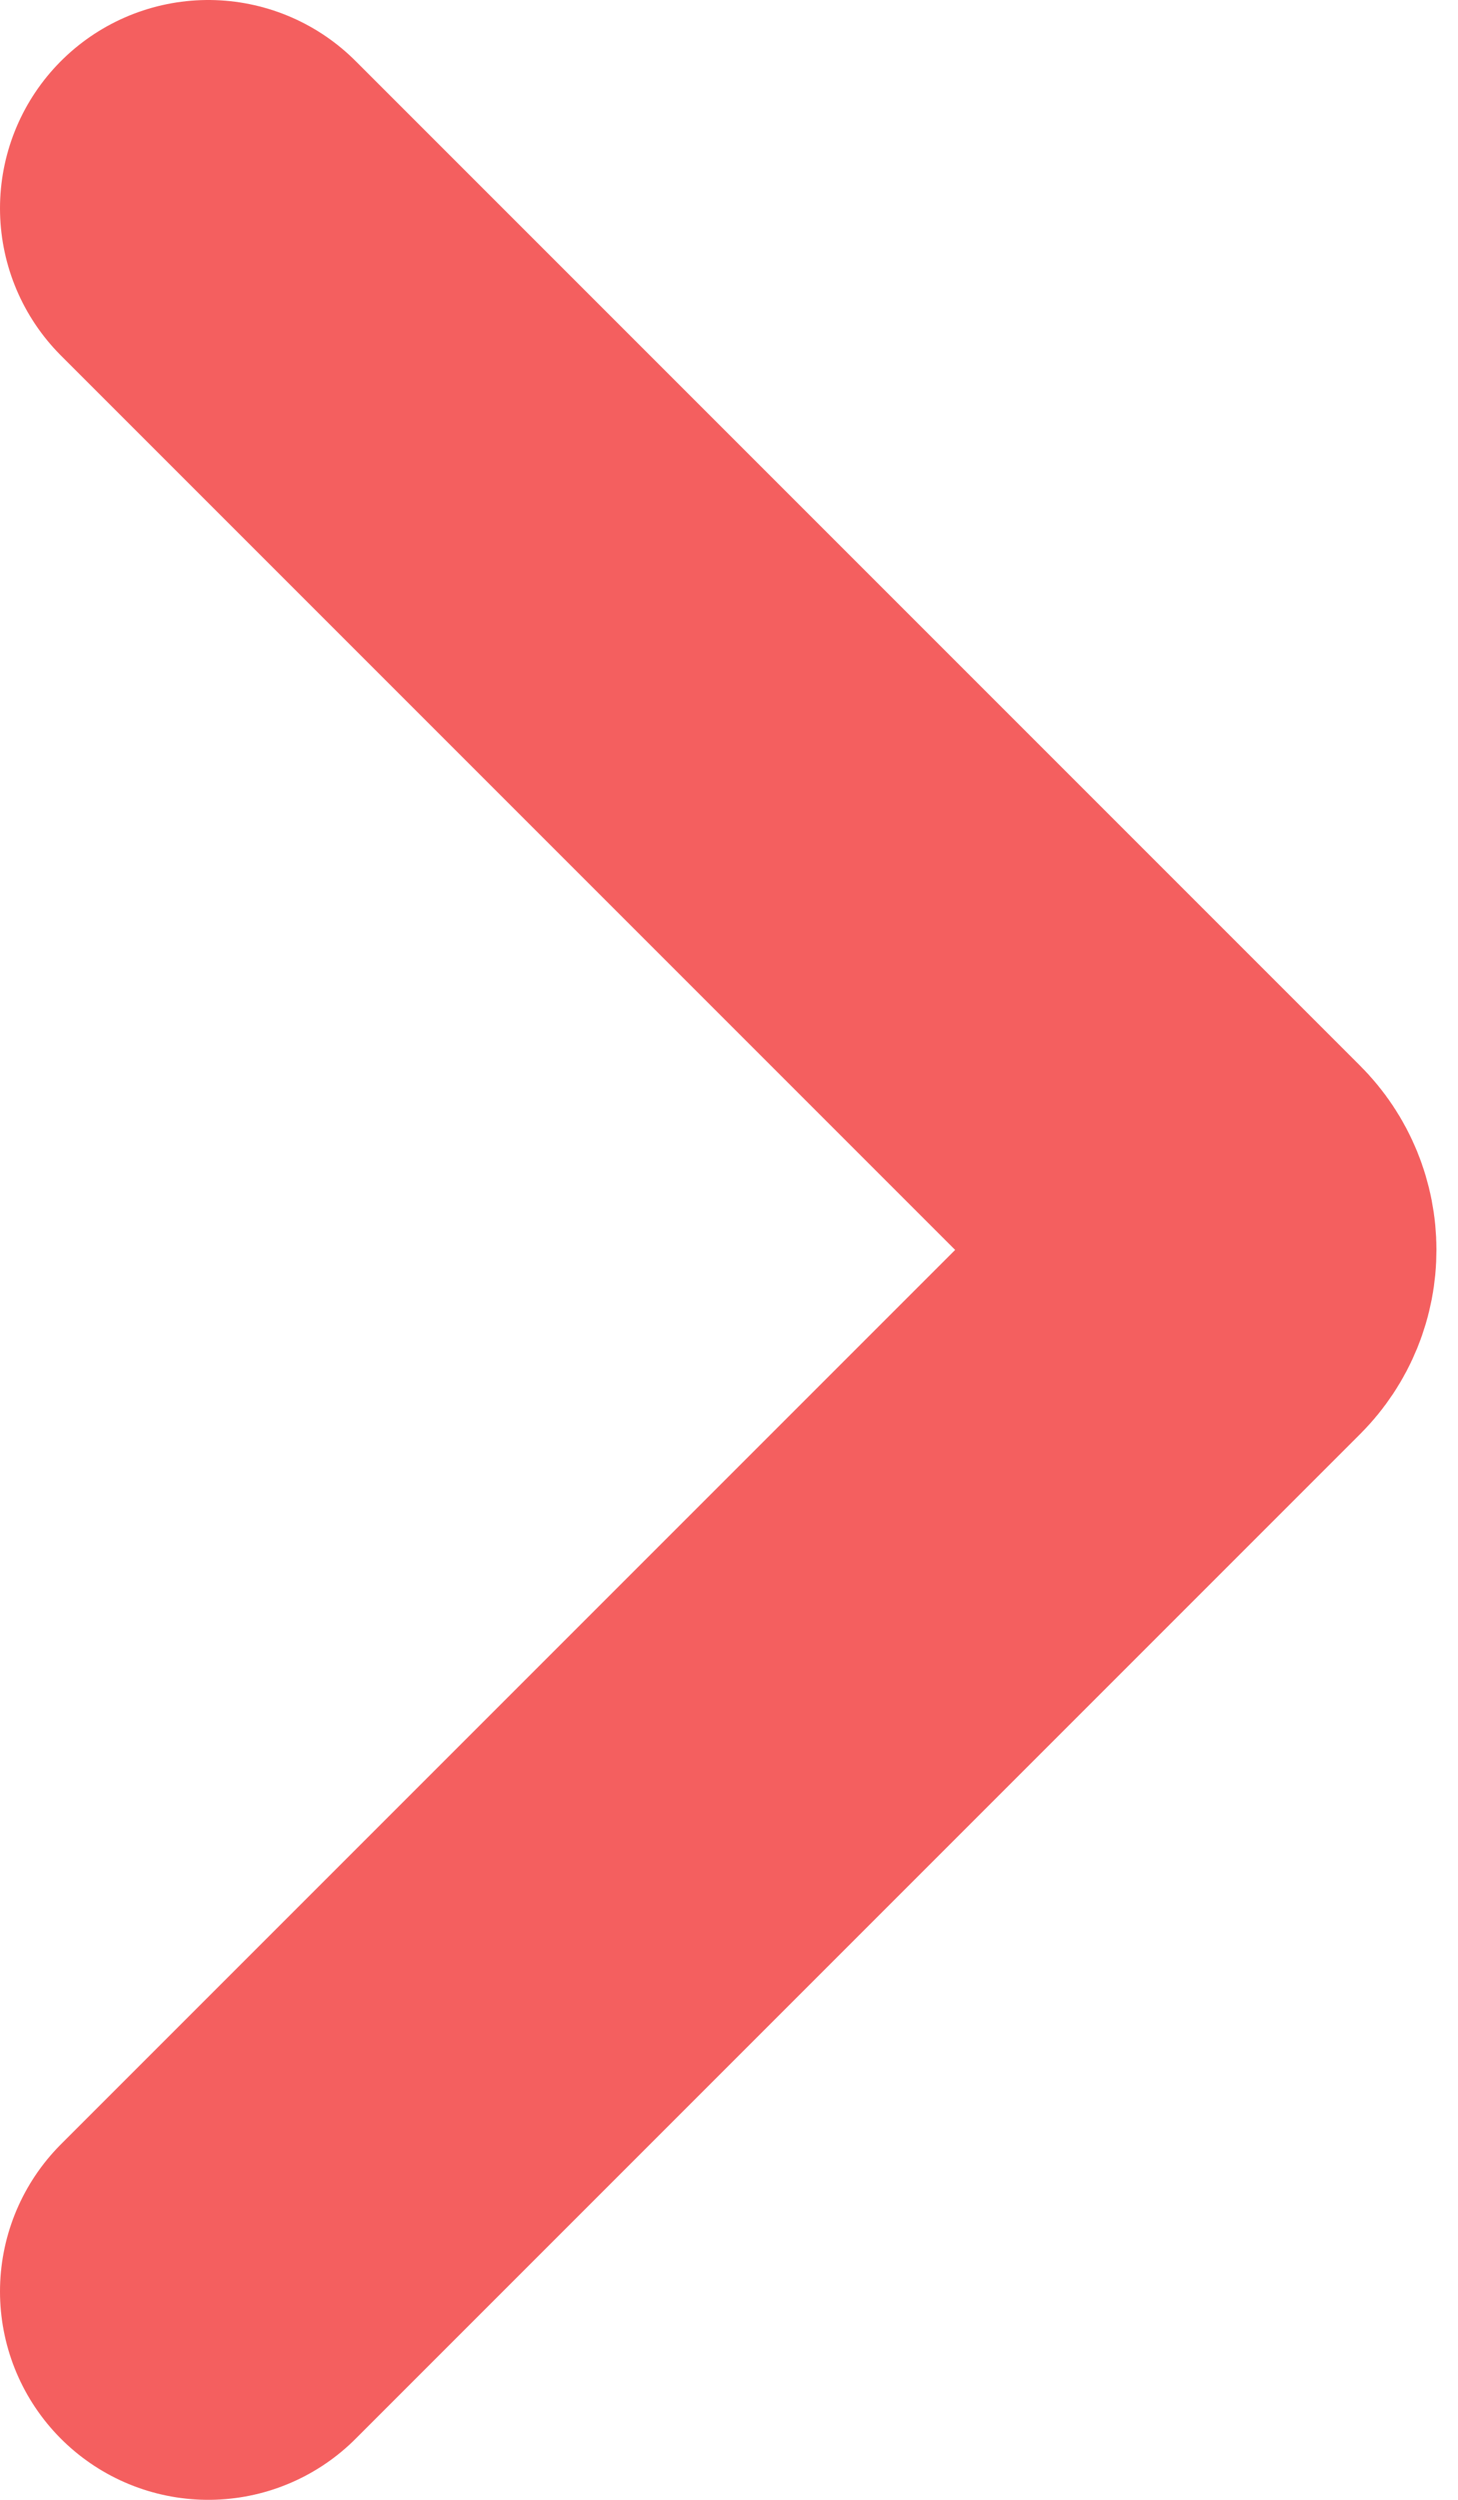 <svg width="14" height="24" viewBox="0 0 14 24" fill="none" xmlns="http://www.w3.org/2000/svg">
<path d="M2 2L11.646 11.646C11.842 11.842 11.842 12.158 11.646 12.354L2 22" stroke="#F45F5F" stroke-width="4" stroke-miterlimit="10" stroke-linecap="round"/>
</svg>
